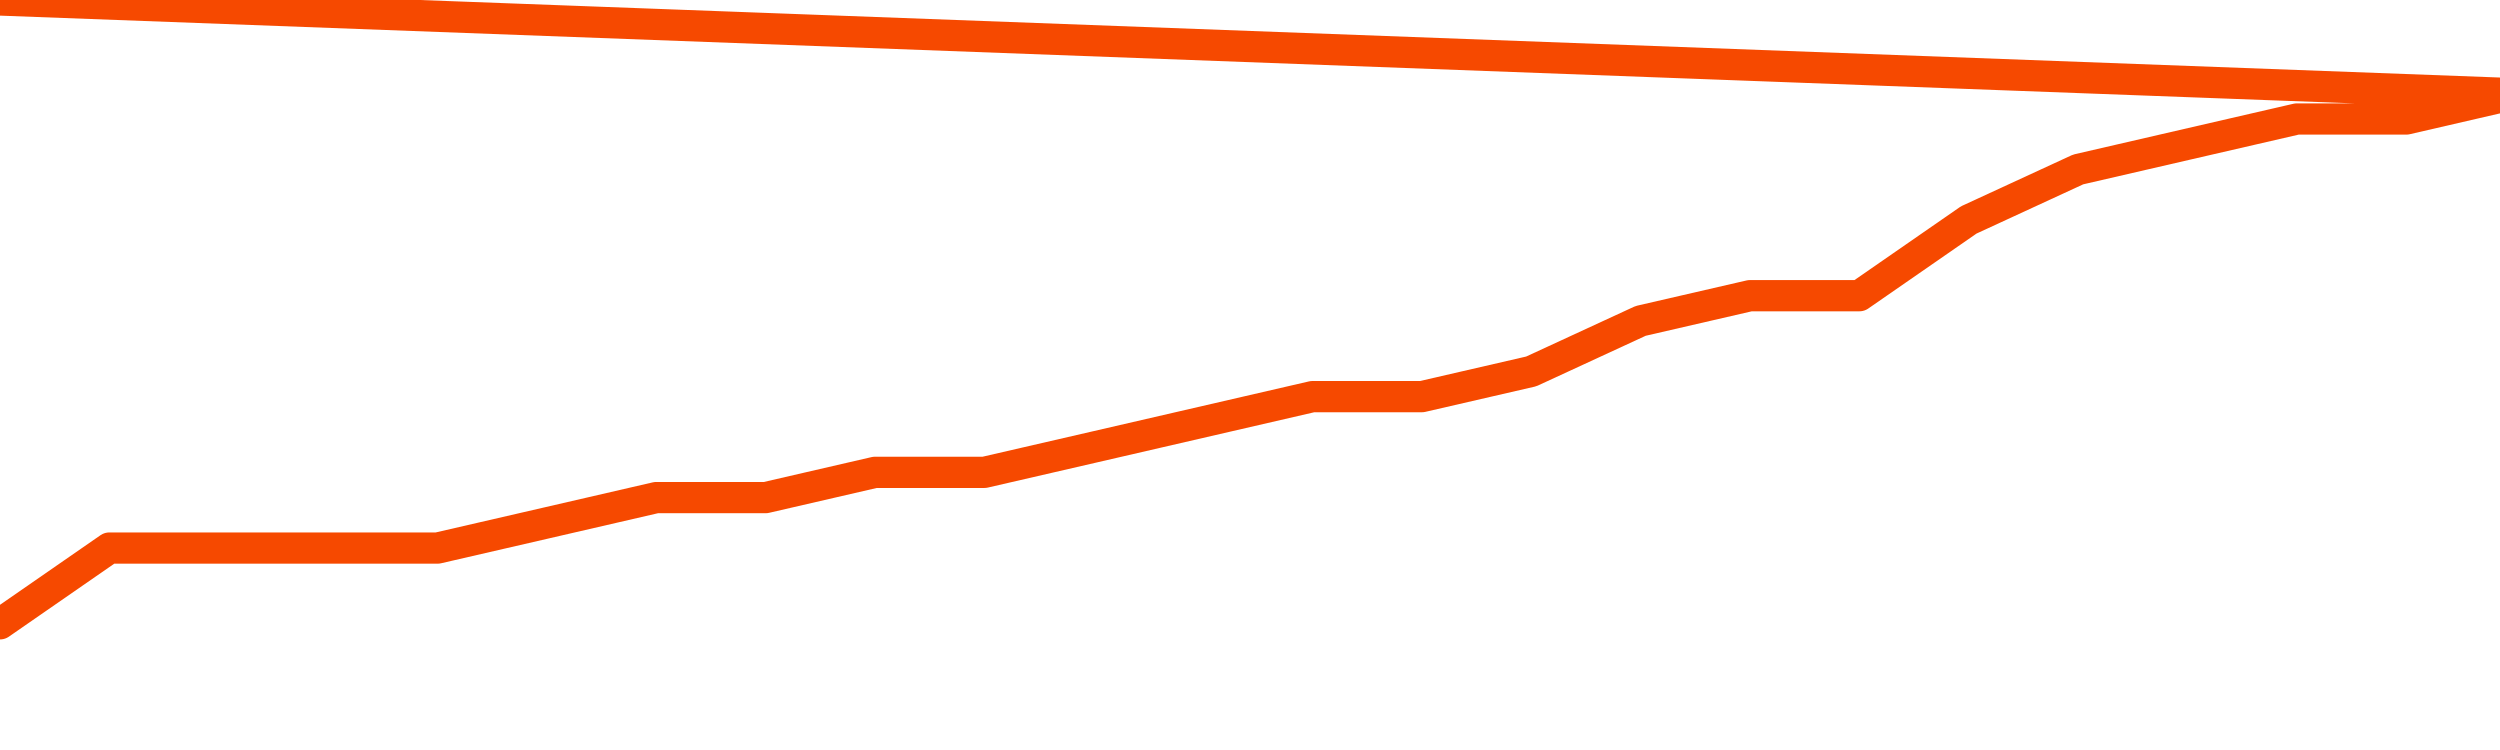       <svg
        version="1.1"
        xmlns="http://www.w3.org/2000/svg"
        width="80"
        height="24"
        viewBox="0 0 80 24">
        <path
          fill="url(#gradient)"
          fill-opacity="0.56"
          stroke="none"
          d="M 0,26 0.0,19.962 3.5,17.538 7.0,17.538 10.5,17.538 14.0,17.538 17.5,16.731 21.0,15.923 24.5,15.923 28.0,15.115 31.5,15.115 35.0,14.308 38.5,13.5 42.0,12.692 45.5,12.692 49.0,11.885 52.5,10.269 56.0,9.462 59.5,9.462 63.0,7.038 66.5,5.423 70.0,4.615 73.5,3.808 77.0,3.808 80.5,3.0 82,26 Z"
        />
        <path
          fill="none"
          stroke="#F64900"
          stroke-width="1"
          stroke-linejoin="round"
          stroke-linecap="round"
          d="M 0.0,19.962 3.5,17.538 7.0,17.538 10.5,17.538 14.0,17.538 17.5,16.731 21.0,15.923 24.5,15.923 28.0,15.115 31.5,15.115 35.0,14.308 38.5,13.5 42.0,12.692 45.5,12.692 49.0,11.885 52.5,10.269 56.0,9.462 59.5,9.462 63.0,7.038 66.5,5.423 70.0,4.615 73.5,3.808 77.0,3.808 80.5,3.0.join(' ') }"
        />
      </svg>
